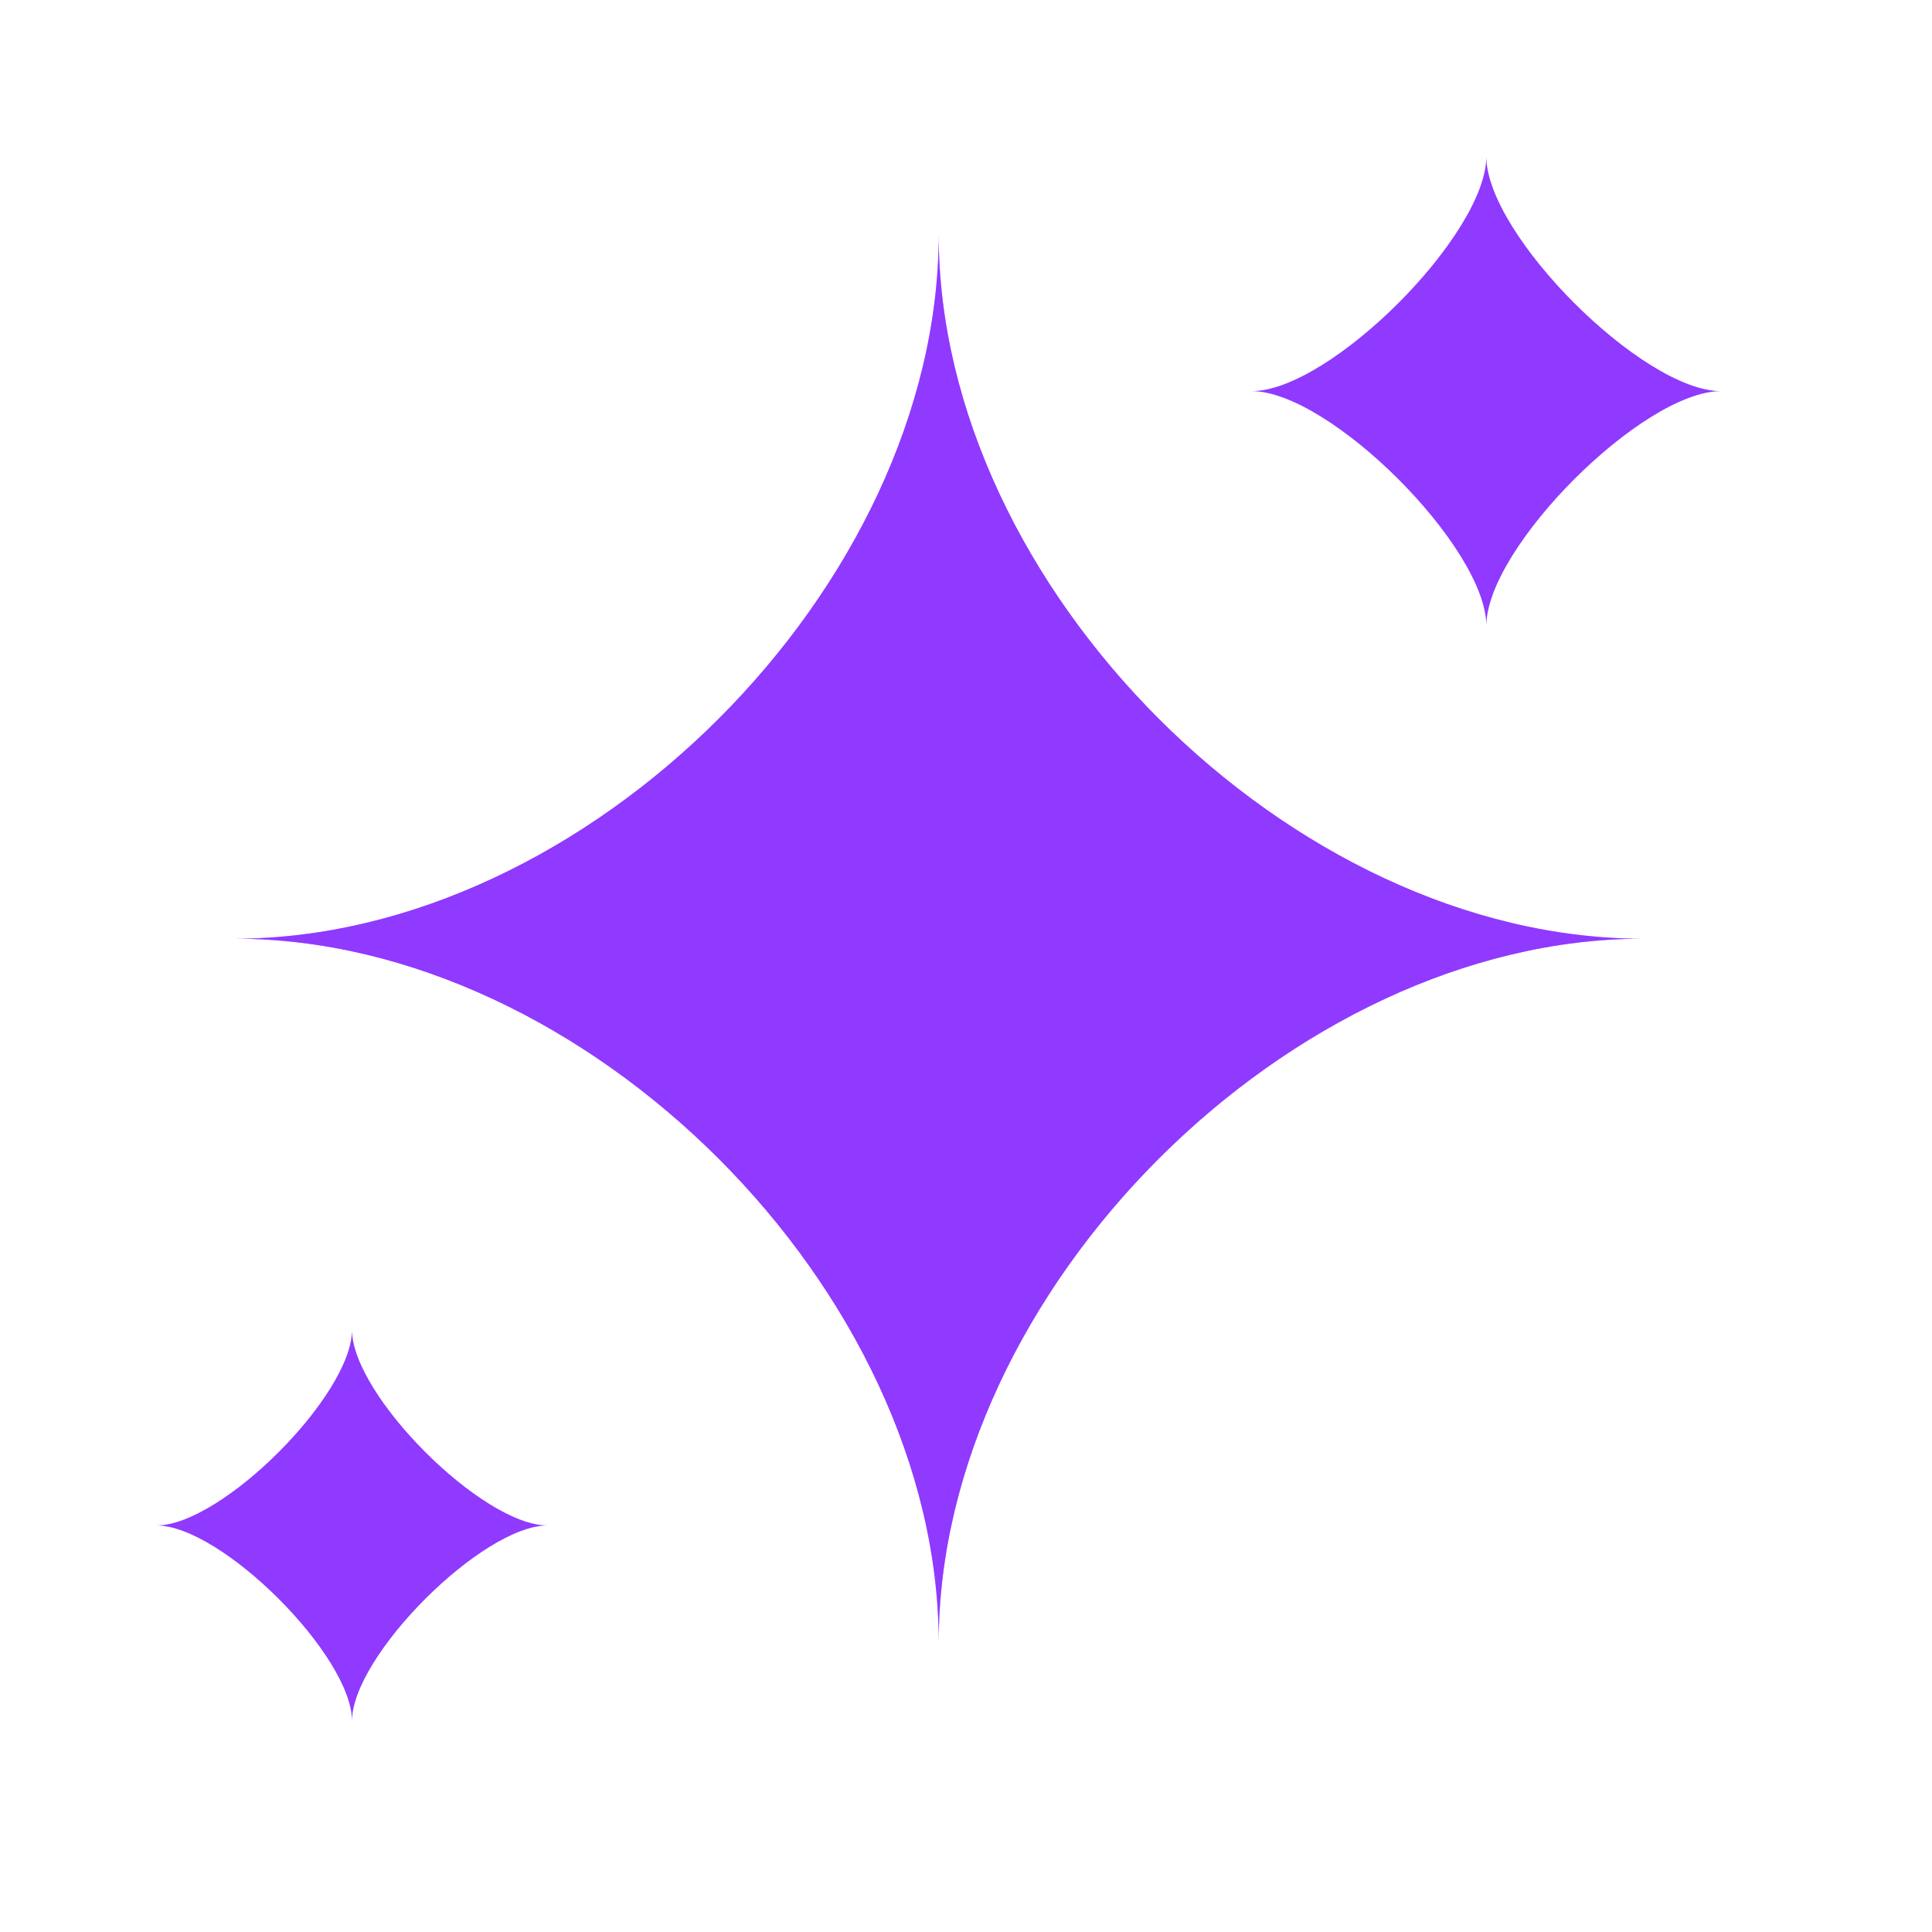<svg width="31" height="31" viewBox="0 0 31 31" fill="none" xmlns="http://www.w3.org/2000/svg">
<path opacity="0.4" d="M3.766 15.062C9.414 15.062 15.062 9.414 15.062 3.766C15.062 9.414 20.711 15.062 26.359 15.062C20.711 15.062 15.062 20.711 15.062 26.359C15.062 20.711 9.414 15.062 3.766 15.062Z" fill="#9039FF"/>
<path d="M3.766 15.062C9.414 15.062 15.062 9.414 15.062 3.766C15.062 9.414 20.711 15.062 26.359 15.062C20.711 15.062 15.062 20.711 15.062 26.359C15.062 20.711 9.414 15.062 3.766 15.062Z" fill="#9039FF"/>
<path d="M2.51 24.477C3.556 24.477 5.648 22.385 5.648 21.338C5.648 22.385 7.74 24.477 8.786 24.477C7.74 24.477 5.648 26.569 5.648 27.615C5.648 26.569 3.556 24.477 2.51 24.477Z" fill="#9039FF"/>
<path d="M20.083 6.276C21.338 6.276 23.849 3.766 23.849 2.51C23.849 3.766 26.359 6.276 27.615 6.276C26.359 6.276 23.849 8.786 23.849 10.042C23.849 8.786 21.338 6.276 20.083 6.276Z" fill="#9039FF"/>
</svg>
